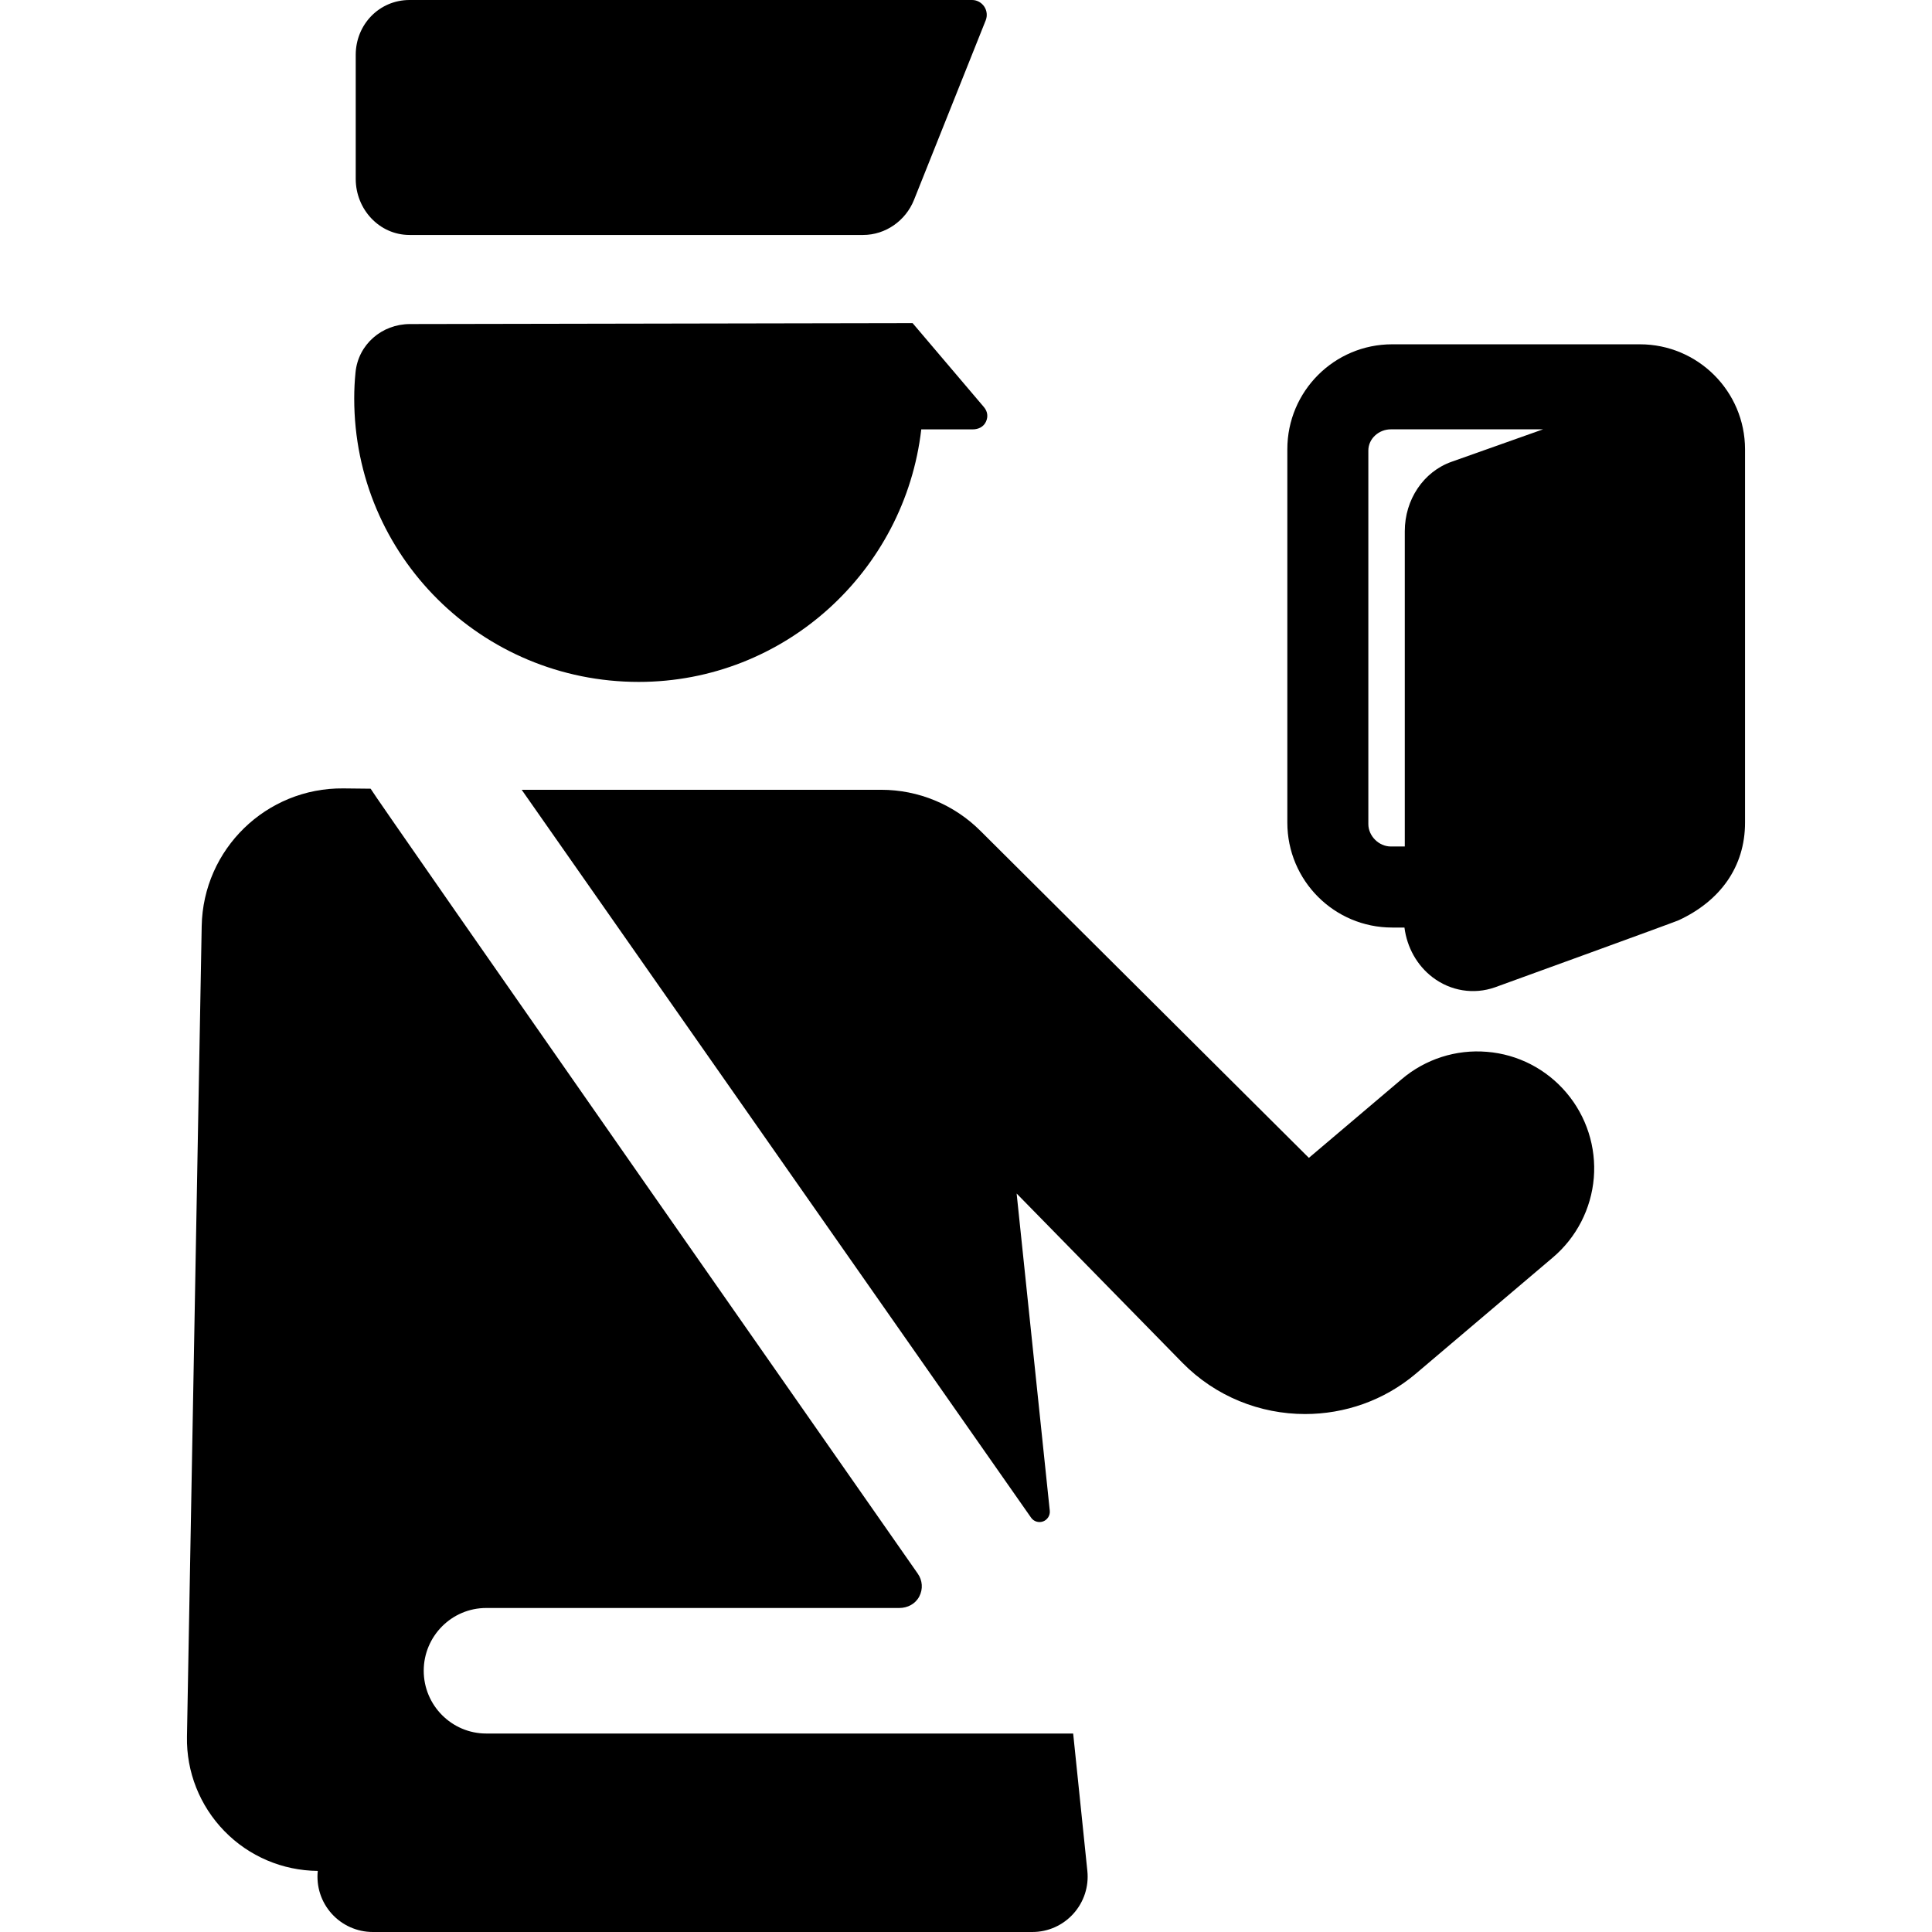 <?xml version="1.0" encoding="iso-8859-1"?>
<!-- Uploaded to: SVG Repo, www.svgrepo.com, Generator: SVG Repo Mixer Tools -->
<!DOCTYPE svg PUBLIC "-//W3C//DTD SVG 1.1//EN" "http://www.w3.org/Graphics/SVG/1.1/DTD/svg11.dtd">
<svg fill="#000000" version="1.1" id="Capa_1" xmlns="http://www.w3.org/2000/svg" xmlns:xlink="http://www.w3.org/1999/xlink" 
	 width="800px" height="800px" viewBox="0 0 46.17 46.17" xml:space="preserve"
	>
<g>
	<g>
		<path d="M9.787,5.615h10.839c0.536,0,1.017-0.34,1.216-0.837l1.714-4.292c0.043-0.107,0.03-0.233-0.035-0.329
			C23.456,0.061,23.348,0,23.232,0H9.787C9.064,0,8.501,0.586,8.501,1.31v2.967C8.502,5.001,9.064,5.615,9.787,5.615z"/>
		<path d="M15.264,16.296c3.486,0,6.36-2.647,6.752-6.035h1.229c0.135,0,0.259-0.059,0.316-0.182
			c0.058-0.123,0.039-0.248-0.049-0.352l-1.703-2.005c0-0.001-12.01,0.022-12.01,0.022c-0.673,0-1.238,0.486-1.303,1.156
			C8.475,9.109,8.465,9.309,8.465,9.524C8.465,13.279,11.508,16.296,15.264,16.296z"/>
		<path d="M25.646,41.427H11.62c-0.825,0-1.494-0.675-1.494-1.5s0.668-1.5,1.494-1.5h9.869c0.201,0,0.385-0.096,0.479-0.274
			c0.093-0.178,0.079-0.385-0.037-0.549c0,0-13.032-18.646-13.074-18.756l-0.652-0.007c-1.841-0.018-3.352,1.451-3.385,3.292
			L4.468,41.501c-0.016,0.842,0.306,1.653,0.894,2.257c0.587,0.604,1.391,0.945,2.232,0.952c-0.039,0.373,0.081,0.743,0.332,1.022
			c0.25,0.278,0.608,0.438,0.982,0.438h15.764c0.374,0,0.73-0.159,0.98-0.438c0.25-0.277,0.372-0.648,0.333-1.021L25.646,41.427z"/>
		<path d="M35.534,25.136c-0.738-0.062-1.471,0.173-2.036,0.653l-2.219,1.881l-7.854-7.819c-0.628-0.625-1.478-0.977-2.365-0.977
			h-8.593L24.64,36.268c0.063,0.092,0.183,0.129,0.288,0.09c0.104-0.039,0.171-0.145,0.159-0.256l-0.792-7.58l3.958,4.041
			c0.797,0.813,1.864,1.229,2.935,1.229c0.941,0,1.886-0.319,2.65-0.967l3.271-2.774c0.565-0.479,0.917-1.163,0.979-1.901
			c0.061-0.738-0.175-1.471-0.653-2.035C36.956,25.548,36.273,25.195,35.534,25.136z"/>
		<path d="M39.189,8.228h-5.92c-1.385,0-2.505,1.123-2.505,2.508v8.922c0,1.385,1.12,2.508,2.505,2.508h0.294
			c0.06,0.473,0.299,0.904,0.671,1.188c0.432,0.33,0.986,0.418,1.491,0.241c0,0,4.269-1.548,4.392-1.604
			c0.987-0.458,1.585-1.273,1.585-2.332v-8.922C41.701,9.351,40.574,8.228,39.189,8.228z M34.69,11.035
			c-0.675,0.238-1.119,0.907-1.119,1.659v7.535h-0.334c-0.285,0-0.537-0.25-0.537-0.535v-8.928c0-0.284,0.252-0.506,0.537-0.506
			h3.638L34.69,11.035z"/>
	</g>
</g>
</svg>
